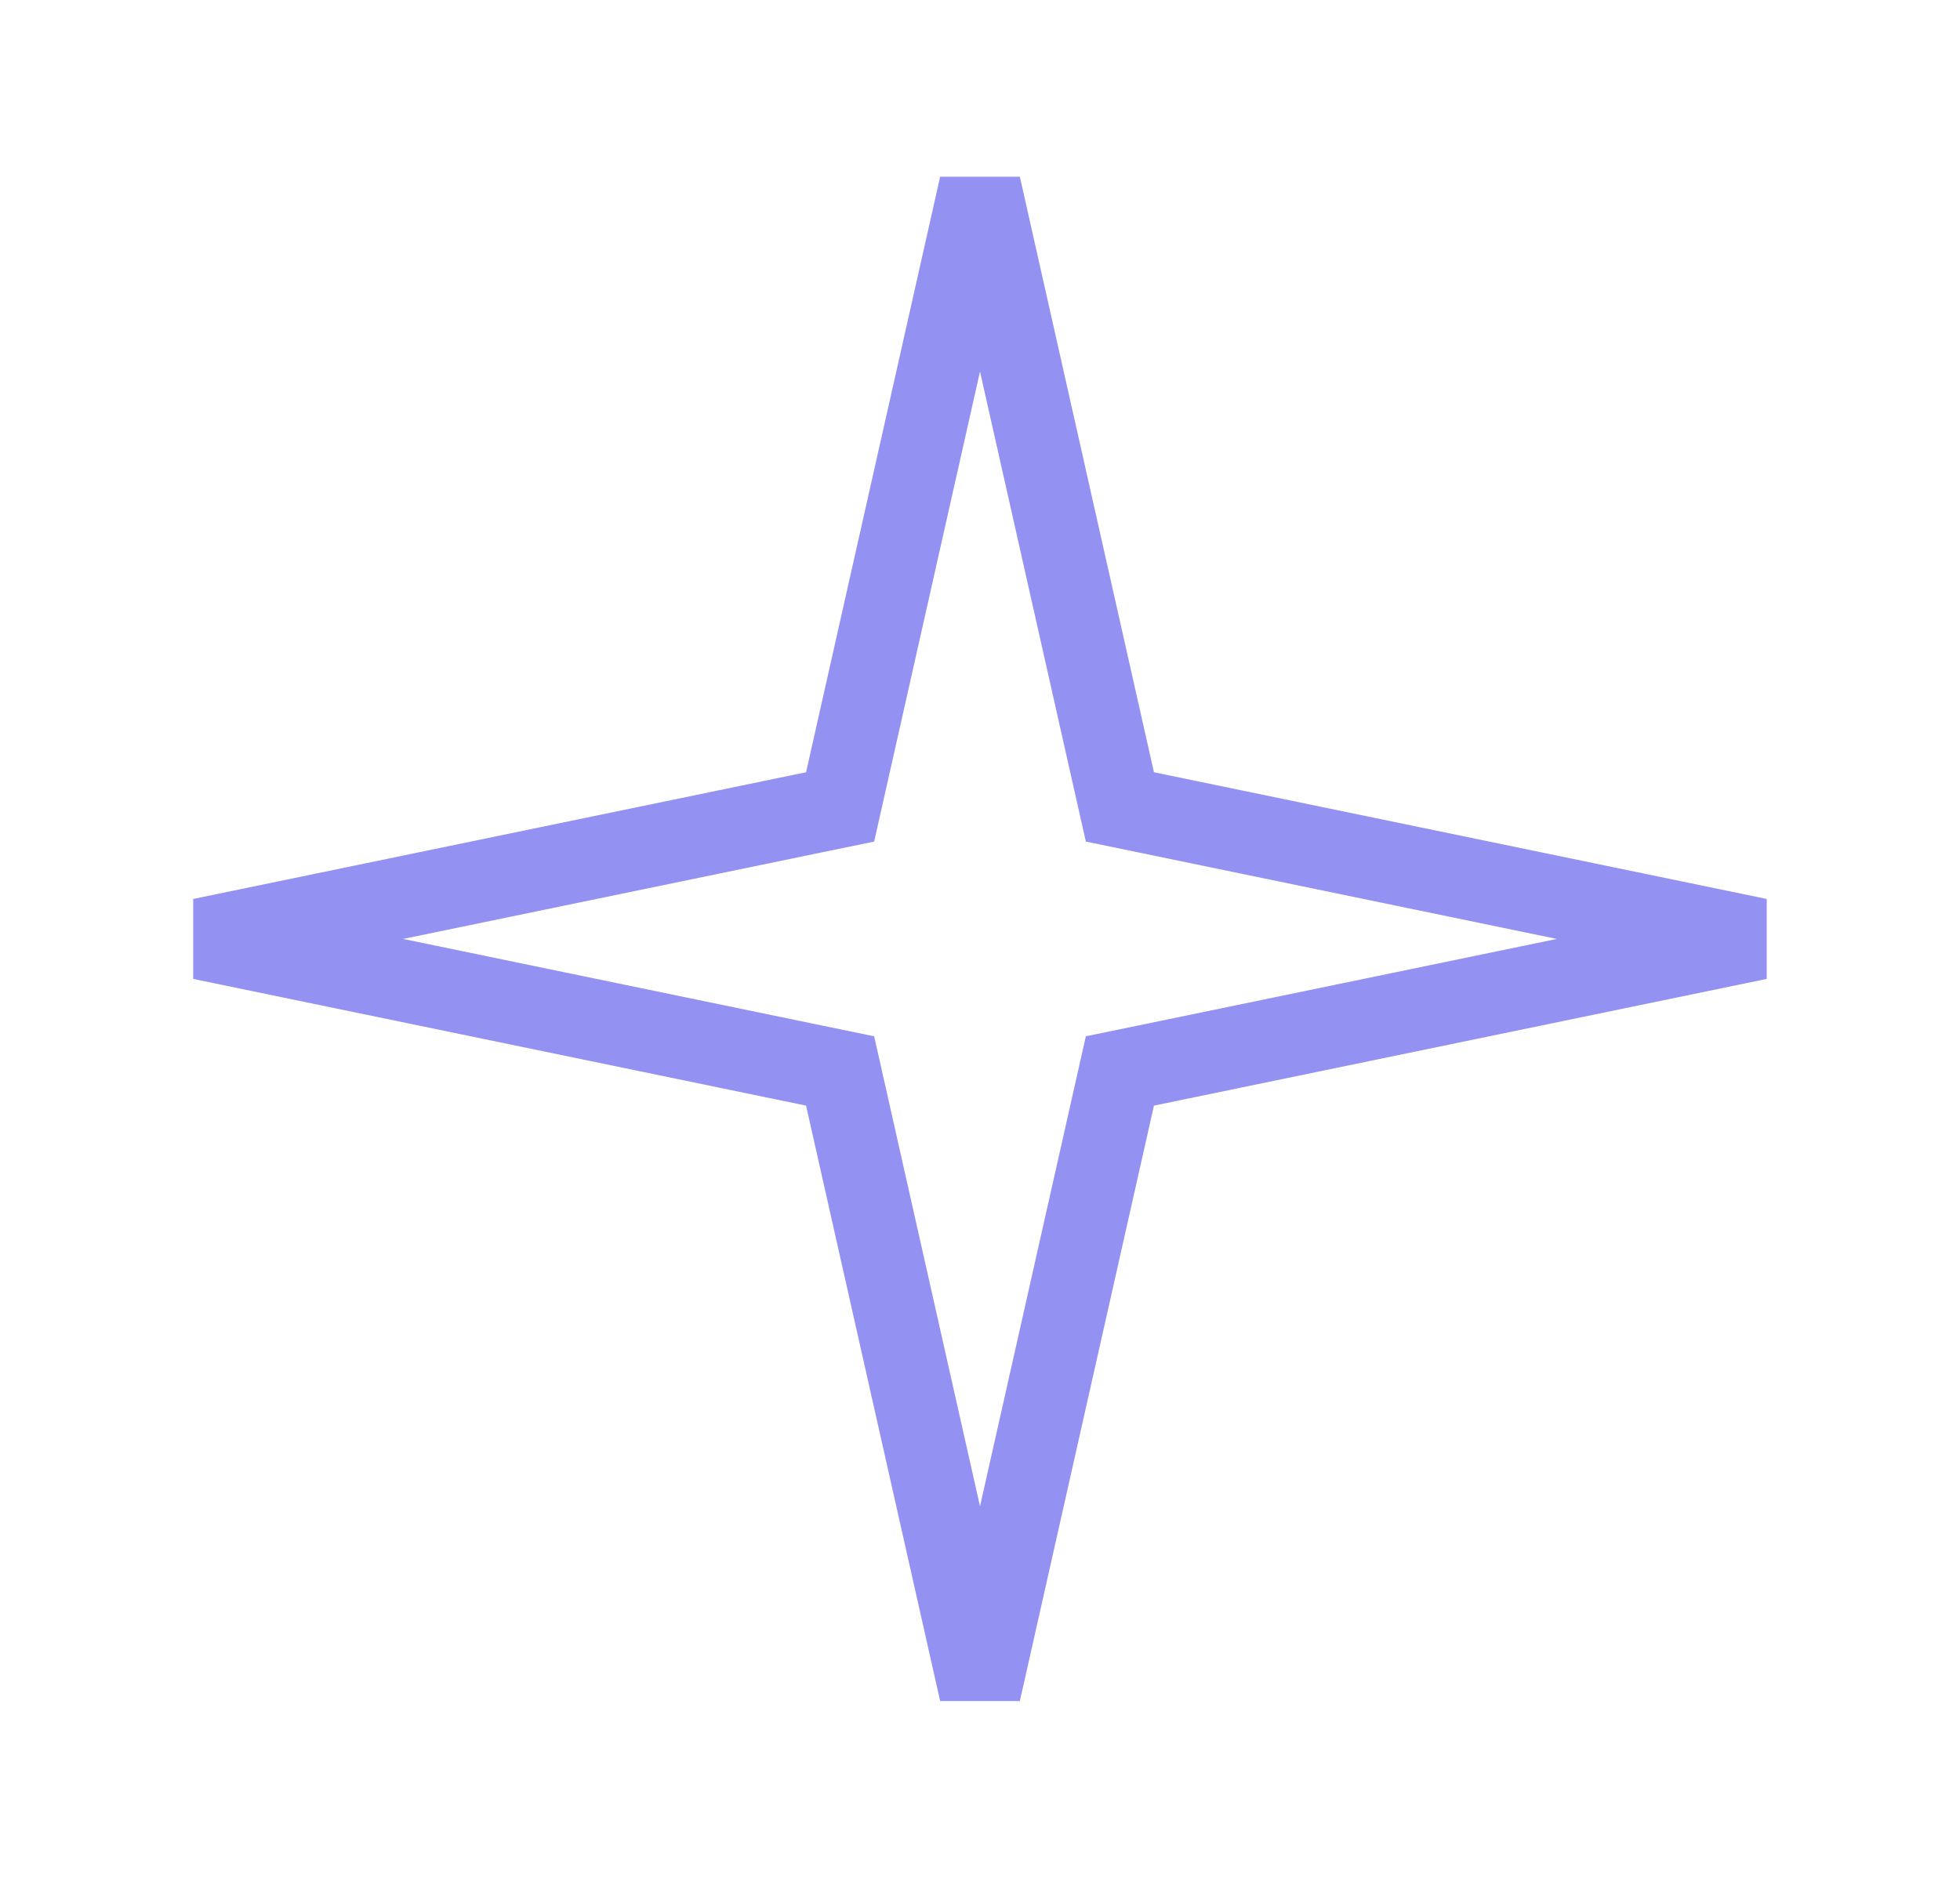<?xml version="1.0" encoding="UTF-8"?> <svg xmlns="http://www.w3.org/2000/svg" width="24" height="23" viewBox="0 0 24 23" fill="none"><path d="M13.642 9.568L13.713 9.883L14.028 9.948L21.532 11.5L14.028 13.052L13.713 13.117L13.642 13.432L12 20.725L10.358 13.432L10.287 13.117L9.972 13.052L2.467 11.5L9.972 9.948L10.287 9.883L10.358 9.568L12 2.274L13.642 9.568Z" stroke="#9391F1"></path></svg> 